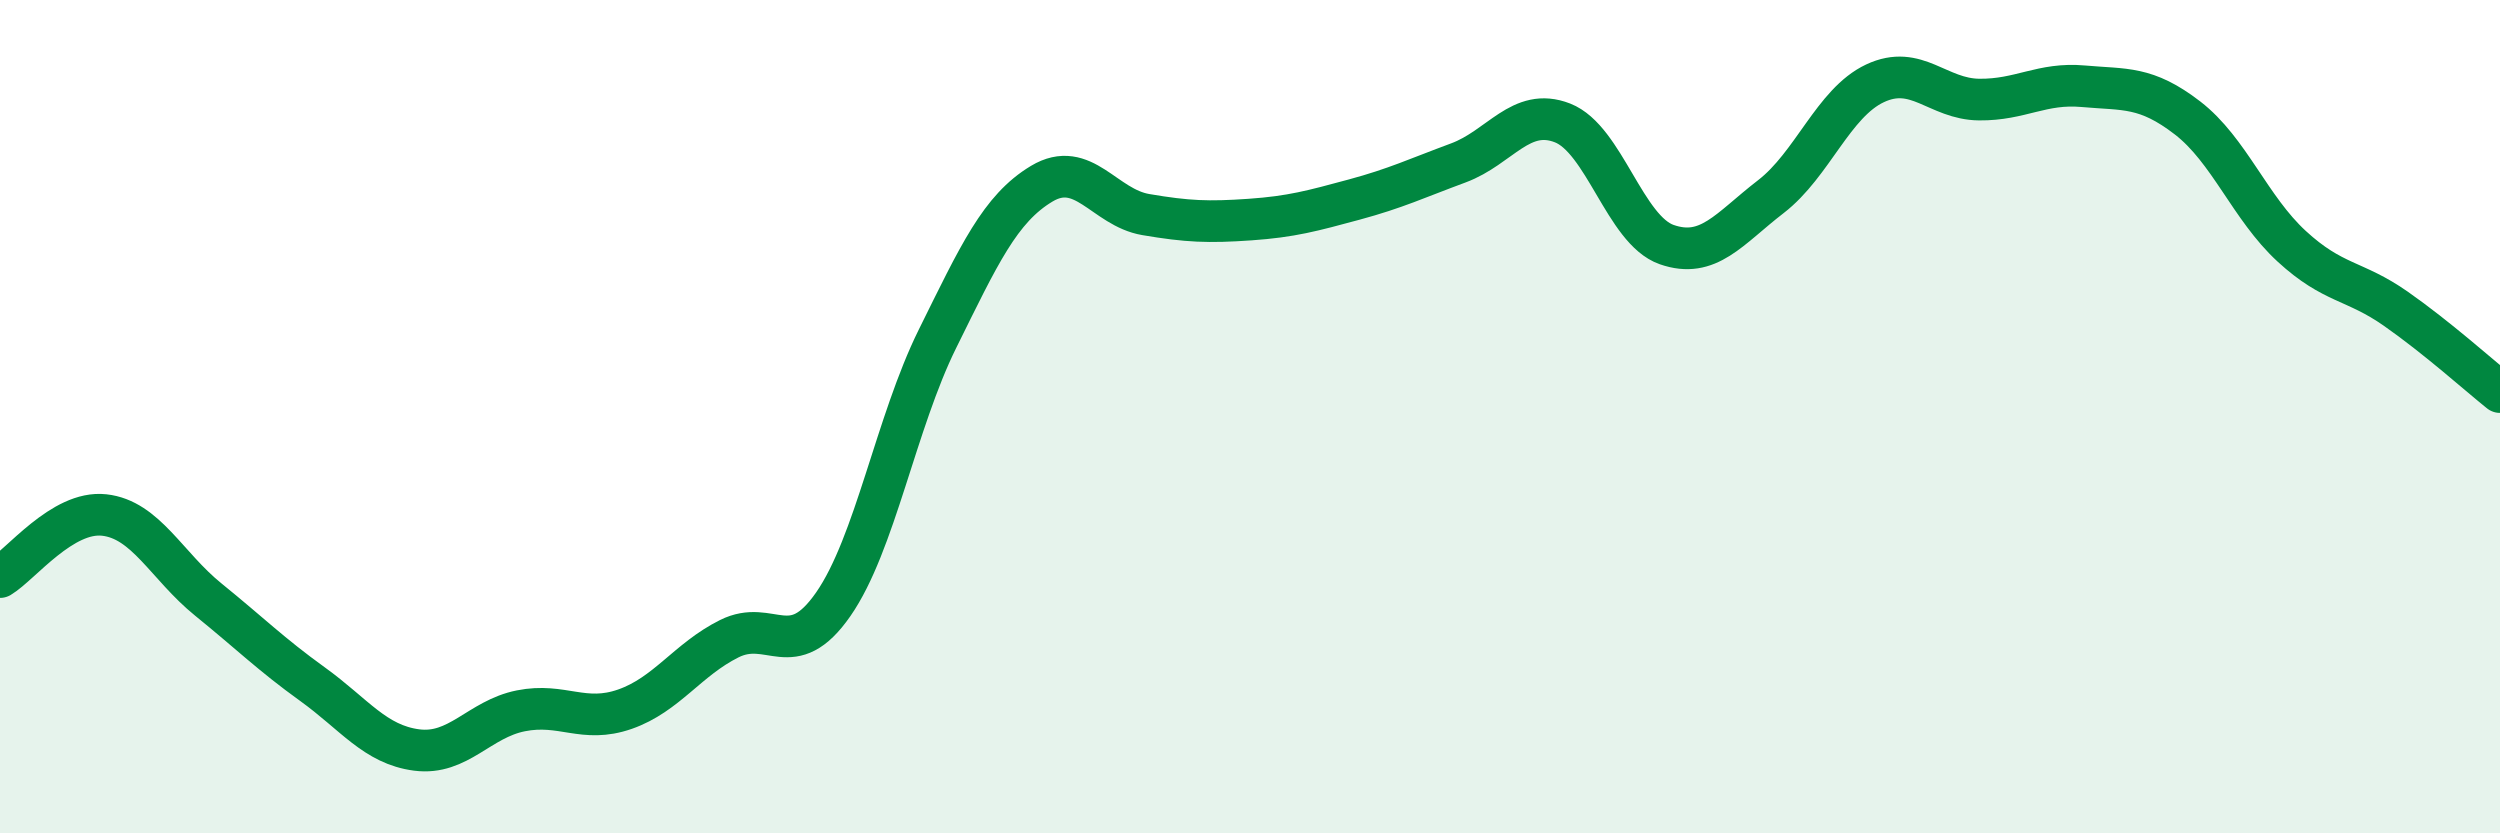 
    <svg width="60" height="20" viewBox="0 0 60 20" xmlns="http://www.w3.org/2000/svg">
      <path
        d="M 0,13.85 C 0.5,13.55 1.5,12.25 2.5,12.36 C 3.5,12.47 4,13.58 5,14.39 C 6,15.2 6.5,15.7 7.5,16.42 C 8.5,17.14 9,17.87 10,18 C 11,18.13 11.5,17.26 12.5,17.06 C 13.5,16.86 14,17.37 15,17.02 C 16,16.67 16.5,15.83 17.5,15.33 C 18.5,14.83 19,15.94 20,14.5 C 21,13.06 21.5,10.15 22.5,8.13 C 23.5,6.11 24,5.01 25,4.41 C 26,3.81 26.5,4.98 27.5,5.15 C 28.5,5.32 29,5.34 30,5.27 C 31,5.2 31.5,5.06 32.5,4.79 C 33.5,4.52 34,4.28 35,3.91 C 36,3.54 36.5,2.56 37.5,2.95 C 38.5,3.34 39,5.52 40,5.87 C 41,6.22 41.5,5.49 42.5,4.72 C 43.5,3.95 44,2.47 45,2 C 46,1.53 46.5,2.38 47.5,2.39 C 48.5,2.4 49,1.98 50,2.07 C 51,2.16 51.5,2.06 52.5,2.83 C 53.5,3.6 54,4.99 55,5.91 C 56,6.83 56.5,6.71 57.5,7.41 C 58.5,8.11 59.5,9.01 60,9.41L60 20L0 20Z"
        fill="#008740"
        opacity="0.1"
        stroke-linecap="round"
        stroke-linejoin="round"
      />
      <path
        d="M 0,13.85 C 0.5,13.55 1.5,12.25 2.5,12.36 C 3.5,12.47 4,13.58 5,14.39 C 6,15.2 6.5,15.7 7.5,16.42 C 8.5,17.14 9,17.87 10,18 C 11,18.13 11.5,17.26 12.5,17.06 C 13.5,16.86 14,17.37 15,17.02 C 16,16.67 16.5,15.83 17.5,15.33 C 18.5,14.83 19,15.94 20,14.5 C 21,13.06 21.5,10.15 22.5,8.13 C 23.5,6.11 24,5.01 25,4.41 C 26,3.81 26.5,4.98 27.5,5.15 C 28.5,5.32 29,5.34 30,5.27 C 31,5.2 31.5,5.06 32.5,4.79 C 33.5,4.52 34,4.28 35,3.91 C 36,3.54 36.5,2.56 37.5,2.95 C 38.5,3.34 39,5.52 40,5.87 C 41,6.22 41.5,5.49 42.5,4.72 C 43.5,3.95 44,2.47 45,2 C 46,1.53 46.5,2.38 47.5,2.39 C 48.5,2.4 49,1.98 50,2.07 C 51,2.16 51.5,2.06 52.5,2.83 C 53.5,3.6 54,4.99 55,5.91 C 56,6.83 56.5,6.71 57.5,7.41 C 58.5,8.11 59.5,9.01 60,9.41"
        stroke="#008740"
        stroke-width="1"
        fill="none"
        stroke-linecap="round"
        stroke-linejoin="round"
      />
    </svg>
  